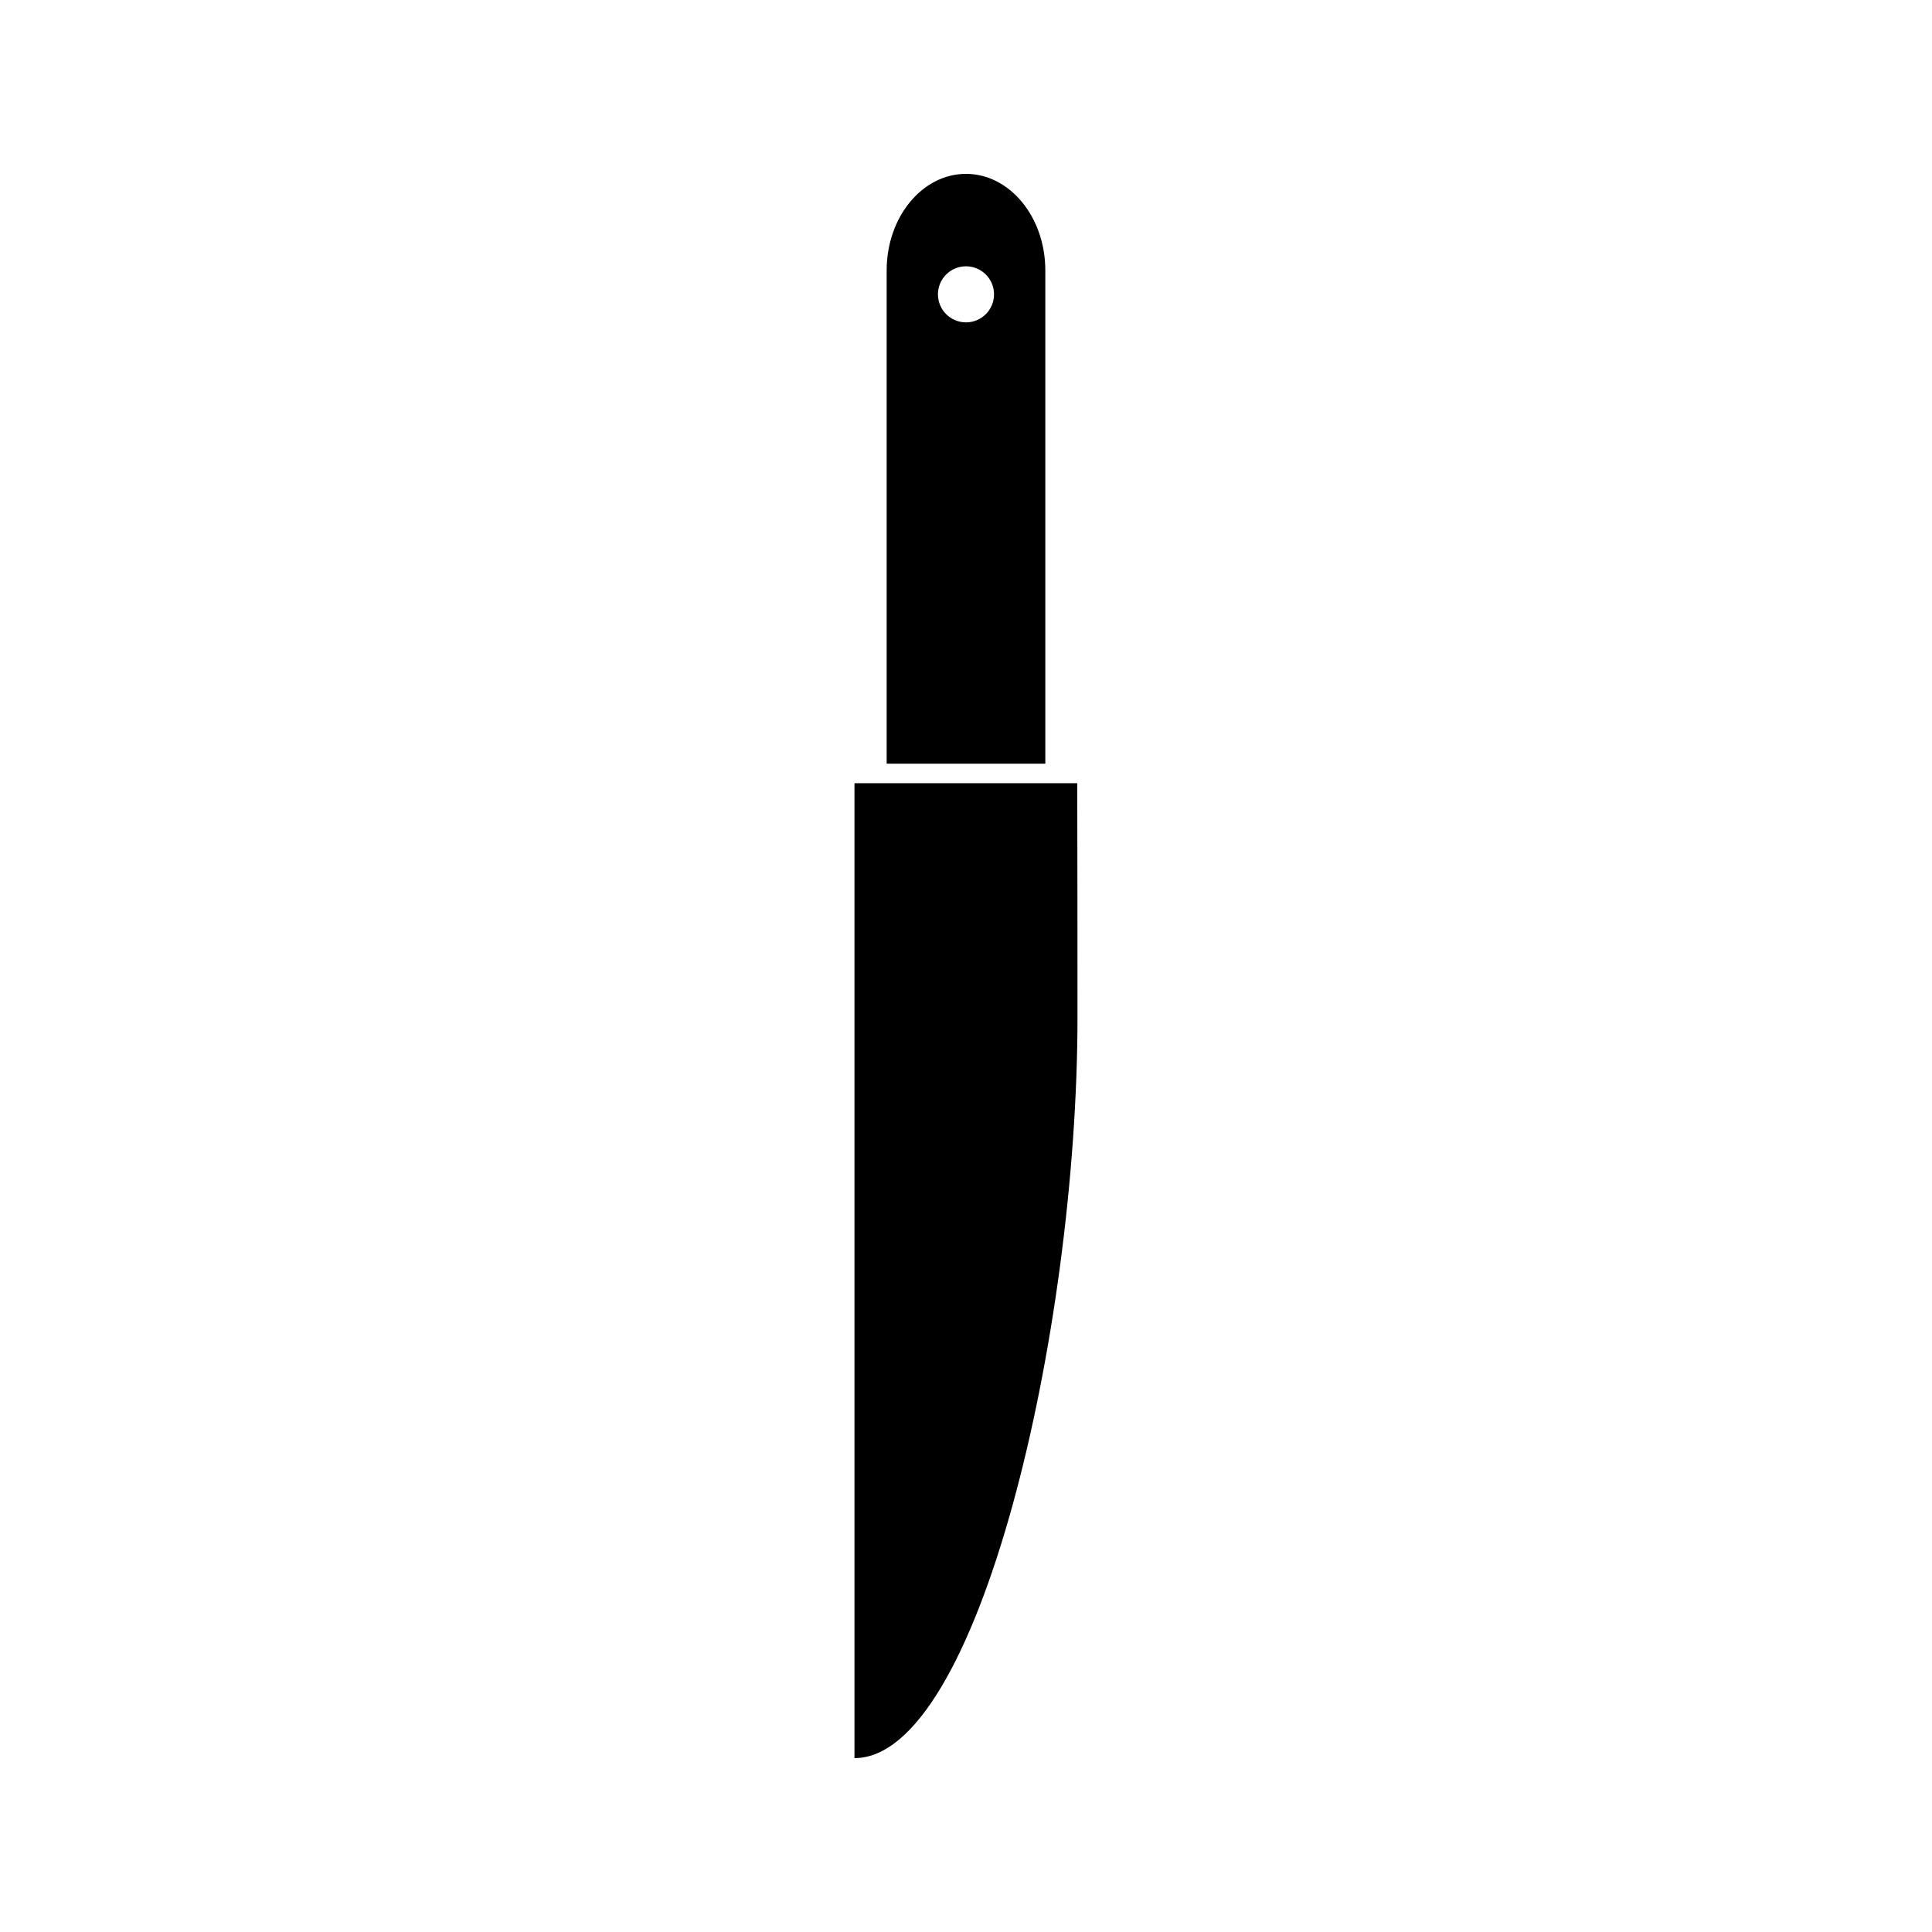 <?xml version="1.0" encoding="UTF-8"?>
<!-- The Best Svg Icon site in the world: iconSvg.co, Visit us! https://iconsvg.co -->
<svg fill="#000000" width="800px" height="800px" version="1.1" viewBox="144 144 512 512" xmlns="http://www.w3.org/2000/svg">
 <g>
  <path d="m429.48 351.56h-59.035v258.36c32.637 0 59.102-112.23 59.102-196.56 0.004-2.336-0.023-59.492-0.066-61.801z"/>
  <path d="m421.02 215.67c0-14.133-9.418-25.594-21.023-25.594-11.613 0-21.023 11.461-21.023 25.594v130.71h42.047zm-21.023 13.762c-4.106 0-7.43-3.328-7.43-7.43 0-4.106 3.328-7.43 7.43-7.43 4.106 0 7.43 3.328 7.43 7.43 0 4.102-3.328 7.43-7.43 7.43z"/>
 </g>
</svg>